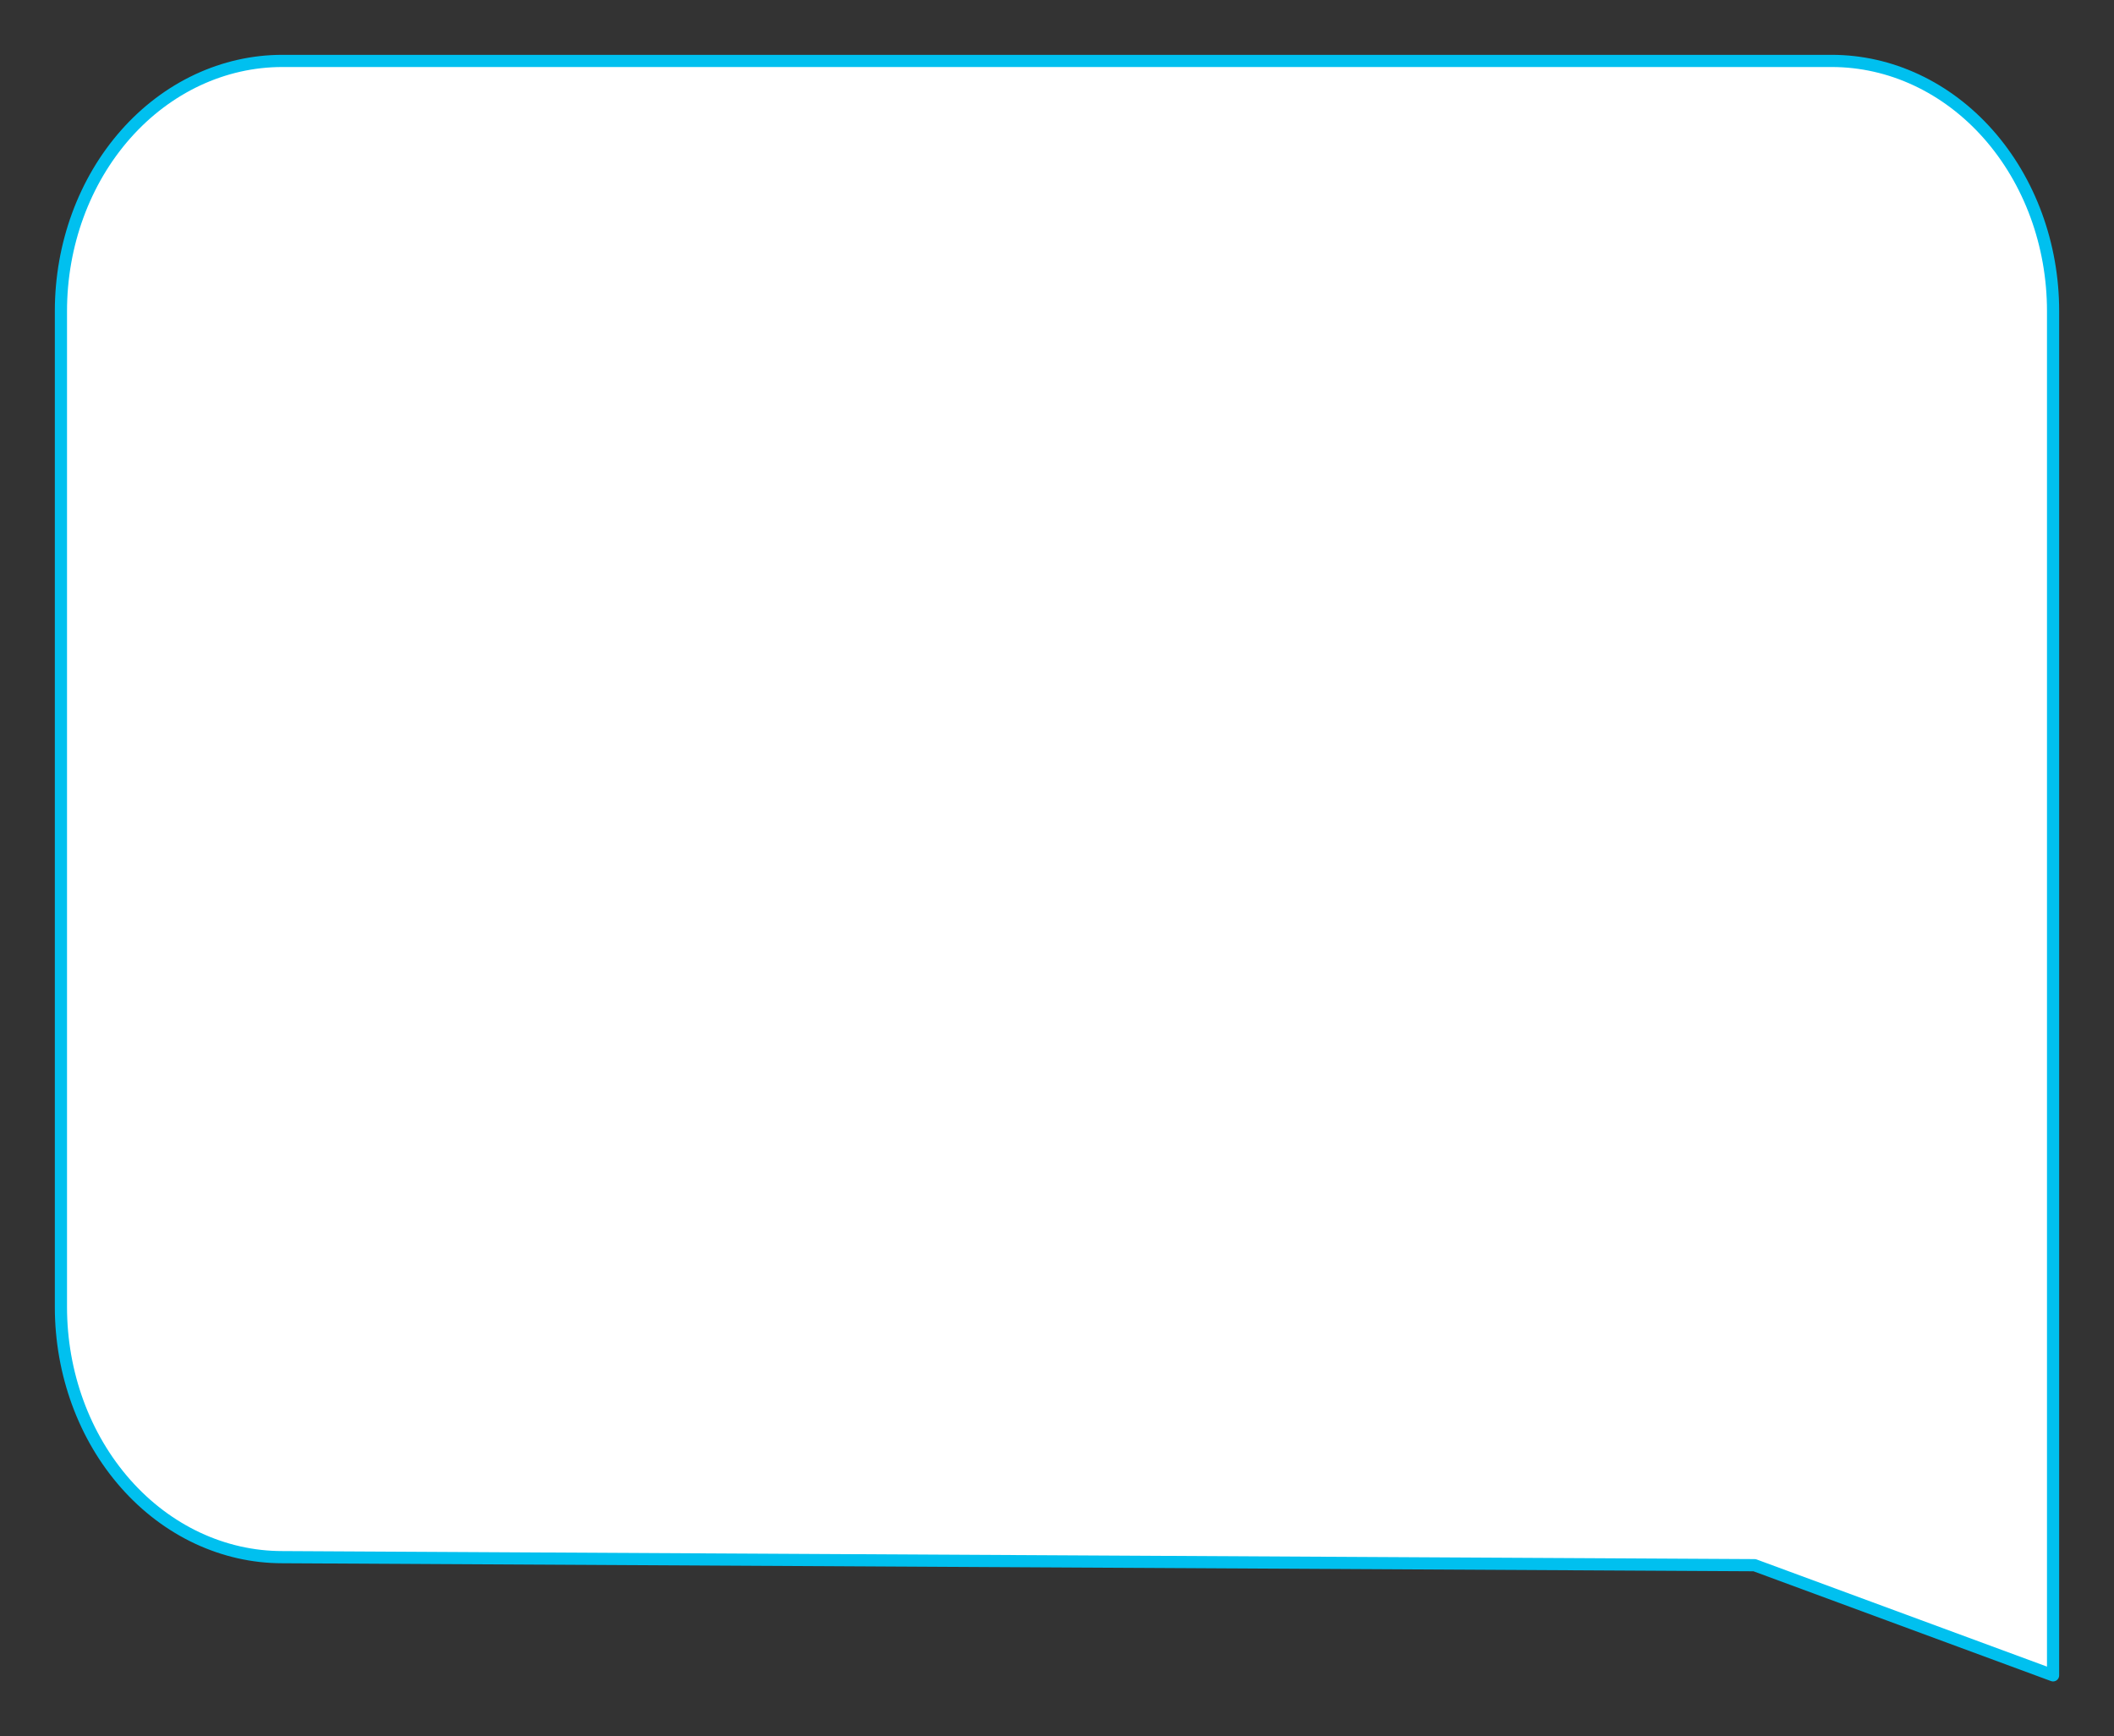 <?xml version="1.0" encoding="UTF-8" standalone="no"?><svg width='347' height='285' viewBox='0 0 347 285' fill='none' xmlns='http://www.w3.org/2000/svg'>
<rect x="0" y="0" width="347" height="285" fill="#333333" stroke="none"/>
<path d='M10 214.542C10 225.431 13.828 235.875 20.642 243.575C27.456 251.275 36.697 255.601 46.333 255.601L288 256.919L337 275V51.059C337 40.169 333.172 29.726 326.358 22.026C319.544 14.326 310.303 10 300.667 10H46.333C36.697 10 27.456 14.326 20.642 22.026C13.828 29.726 10 40.169 10 51.059V214.542Z' fill='white' stroke='#00C0EF' stroke-width='2' stroke-linecap='round' stroke-linejoin='round'/>
</svg>
